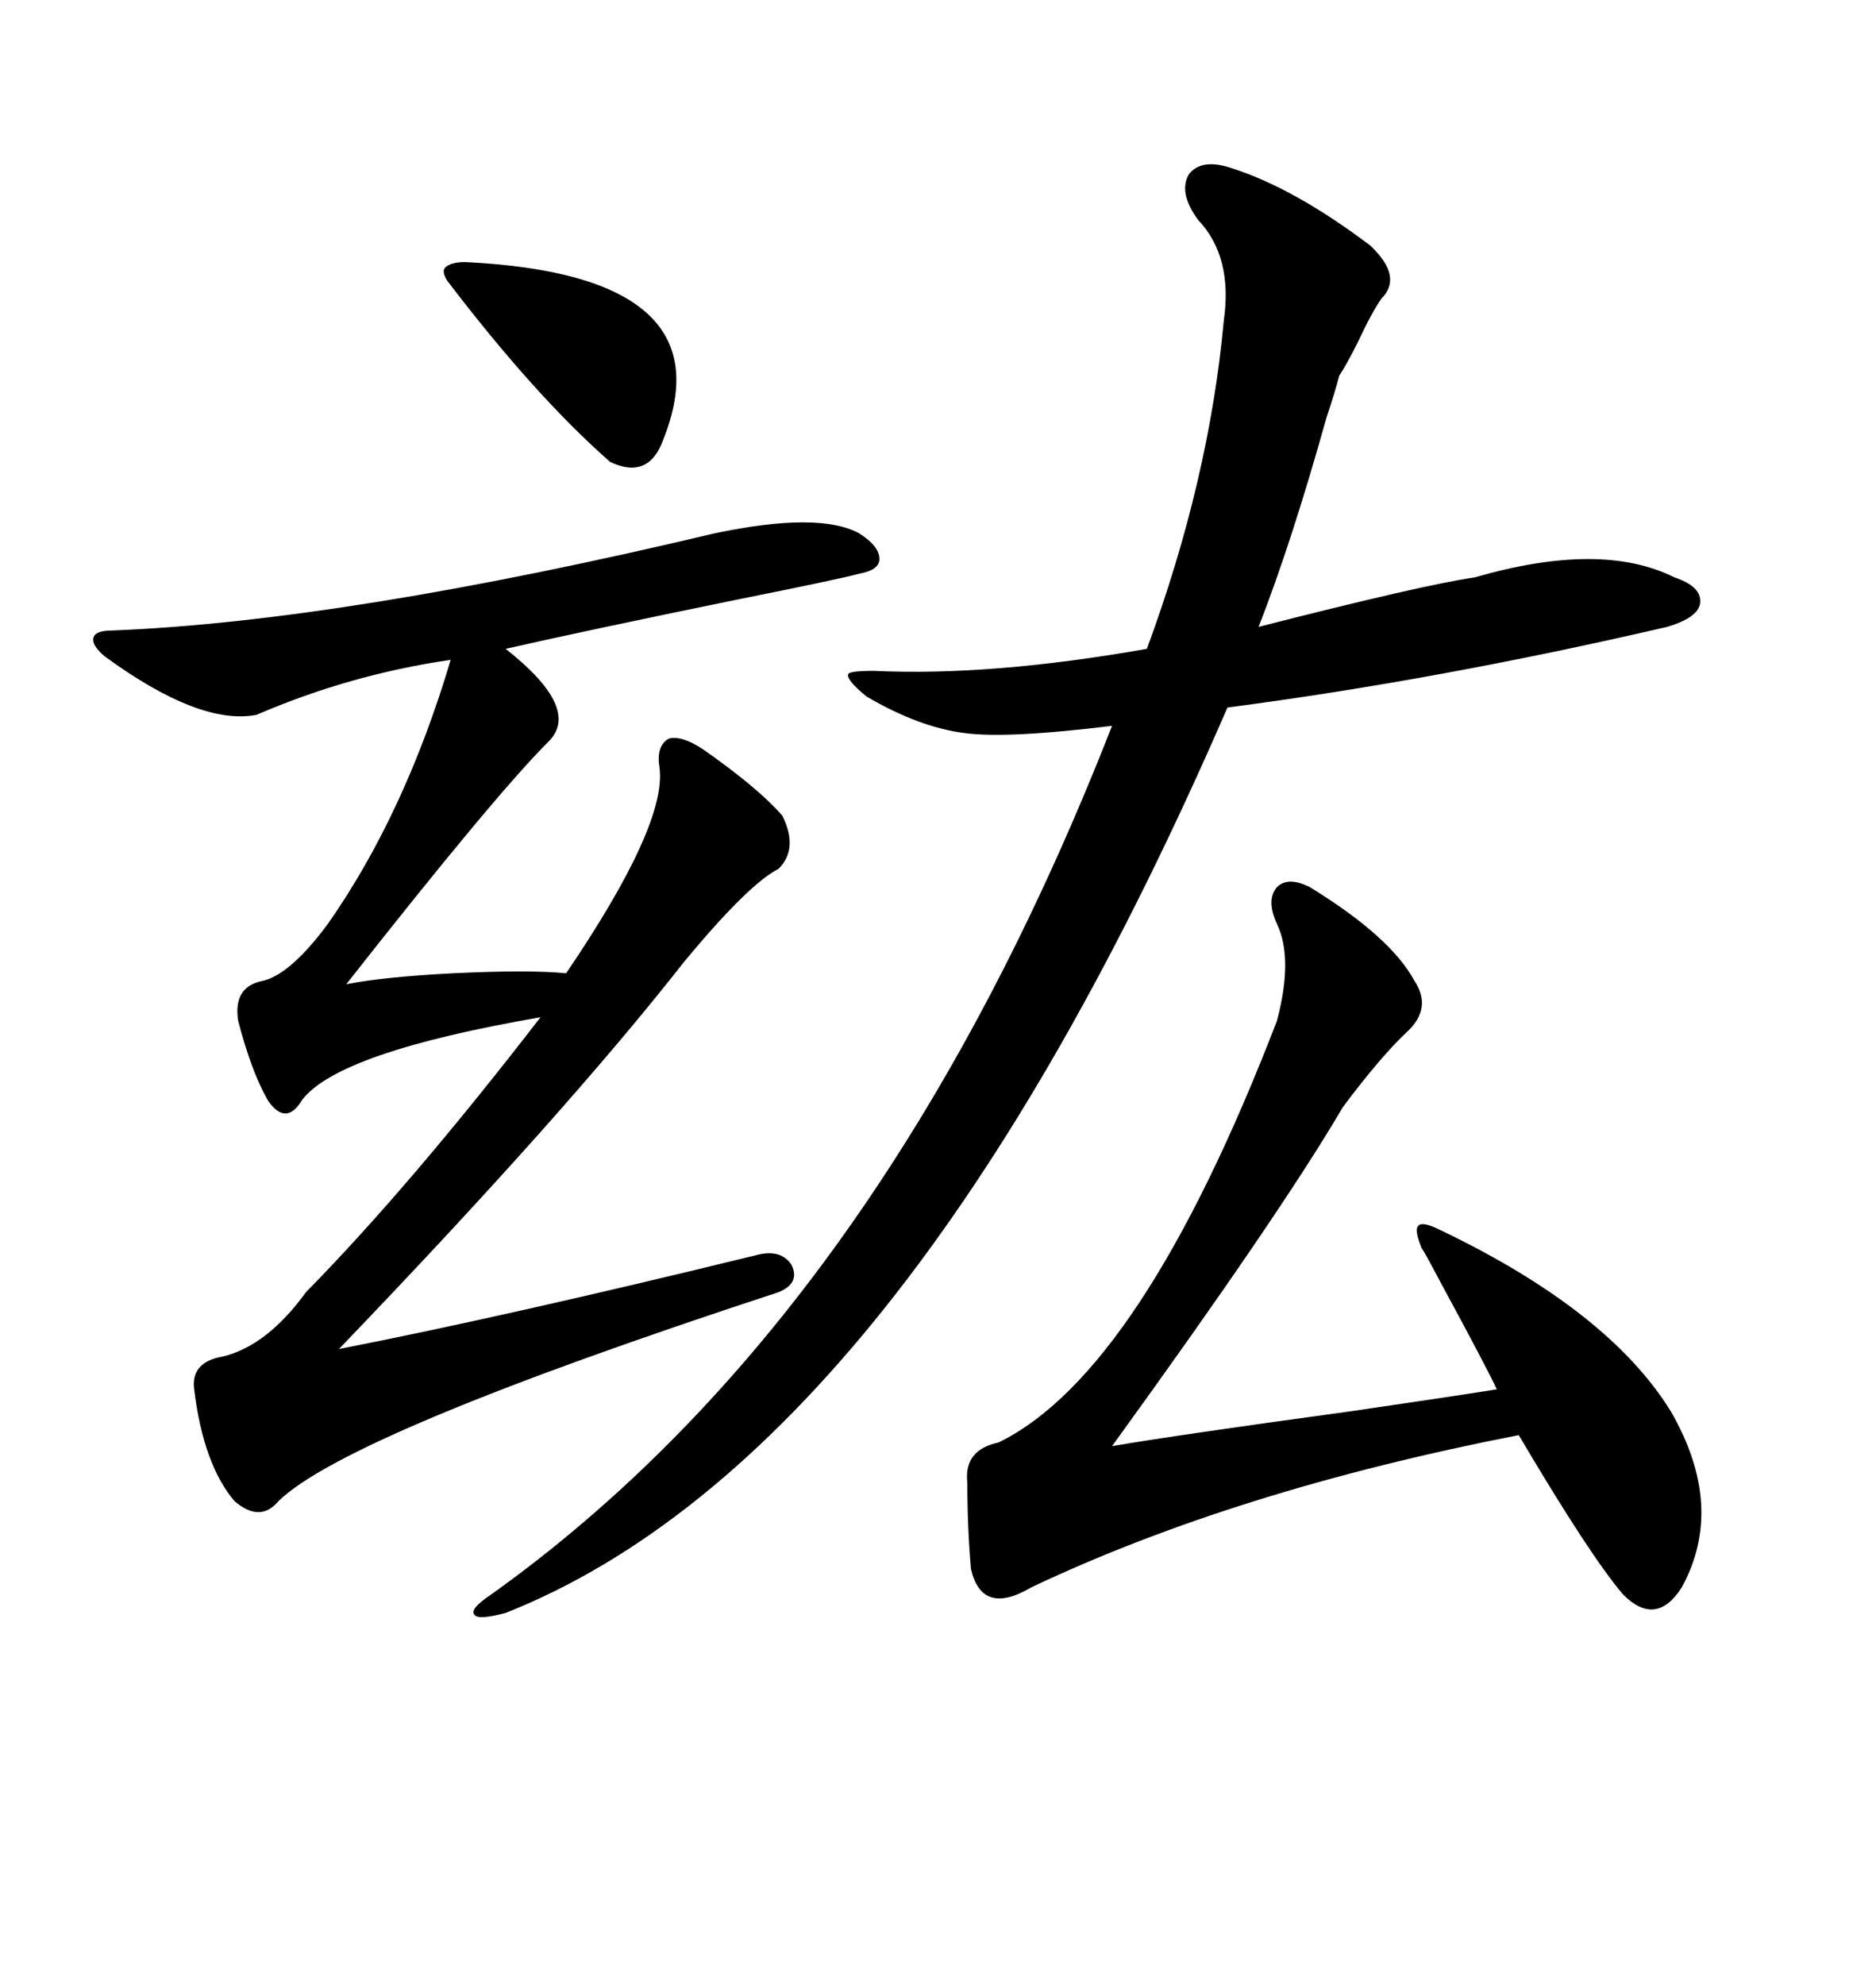 <svg xmlns="http://www.w3.org/2000/svg" xmlns:xlink="http://www.w3.org/1999/xlink" width="300" height="317.285"><path d="M114.26 85.25L114.26 85.25Q130.96 81.74 137.40 85.25L137.40 85.25Q140.63 87.30 140.63 89.36L140.63 89.36Q140.63 91.11 137.40 91.70L137.40 91.70Q134.18 92.58 118.07 95.80L118.07 95.80Q93.75 100.78 80.86 103.71L80.86 103.71Q93.16 113.38 87.60 118.65L87.60 118.65Q79.10 127.15 55.37 157.32L55.37 157.32Q61.23 156.15 72.36 155.57L72.36 155.57Q84.67 154.98 90.53 155.57L90.53 155.57Q106.64 131.84 105.47 122.75L105.47 122.75Q104.88 119.24 106.93 118.07L106.93 118.07Q108.98 117.48 112.50 119.82L112.50 119.82Q121.29 125.98 125.10 130.37L125.10 130.37Q127.73 135.64 124.51 138.87L124.51 138.87Q119.82 141.21 109.57 153.52L109.57 153.52Q90.53 177.83 54.20 215.63L54.20 215.63Q81.15 210.35 120.70 200.68L120.70 200.68Q124.80 199.51 126.56 202.15L126.56 202.15Q128.03 205.08 124.51 206.54L124.51 206.54Q55.66 229.10 44.53 239.94L44.53 239.94Q41.60 243.46 37.50 239.94L37.50 239.94Q32.52 234.08 31.05 222.07L31.05 222.07Q30.47 217.68 35.74 216.80L35.74 216.80Q42.77 215.04 48.93 206.54L48.93 206.54Q65.63 189.55 86.43 162.60L86.43 162.60Q54.20 168.16 48.34 175.78L48.34 175.78Q45.70 180.18 42.77 175.78L42.77 175.78Q40.14 171.09 38.09 163.18L38.09 163.18Q37.21 157.62 42.19 156.74L42.19 156.74Q46.58 155.57 52.44 147.66L52.44 147.66Q64.75 130.08 72.07 105.47L72.07 105.47Q55.96 107.81 41.02 114.26L41.02 114.26Q31.93 116.02 16.70 104.88L16.70 104.88Q14.65 103.13 14.94 101.95L14.94 101.95Q15.23 100.78 17.87 100.78L17.87 100.78Q55.08 99.32 114.26 85.25ZM197.17 26.95L197.17 26.95Q207.13 30.18 219.14 39.26L219.14 39.26Q224.41 44.24 220.90 47.75L220.90 47.75Q219.43 49.80 217.09 54.79L217.09 54.79Q215.33 58.30 214.16 60.06L214.16 60.06Q213.57 62.40 212.11 66.80L212.11 66.80Q206.54 86.72 201.27 100.20L201.27 100.20Q227.64 93.46 235.84 92.29L235.84 92.29Q256.05 86.43 267.77 92.29L267.77 92.29Q272.17 93.75 271.88 96.39L271.88 96.39Q271.58 98.73 266.60 100.20L266.60 100.20Q229.98 108.69 196.29 113.09L196.29 113.09Q144.43 232.62 80.86 257.81L80.86 257.81Q76.46 258.98 75.88 258.11L75.88 258.11Q75 257.23 78.52 254.88L78.52 254.88Q140.92 210.35 177.83 116.02L177.83 116.02Q161.13 118.07 154.39 117.19L154.39 117.19Q147.07 116.31 138.57 111.33L138.57 111.33Q135.35 108.69 135.64 107.81L135.64 107.81Q135.64 107.23 139.75 107.23L139.75 107.23Q158.50 108.11 183.40 103.71L183.40 103.71Q193.36 76.76 195.70 51.27L195.70 51.27Q197.17 41.02 191.60 35.16L191.60 35.16Q188.38 30.76 190.14 27.83L190.14 27.83Q192.19 25.20 197.17 26.95ZM209.47 141.80L209.47 141.80Q222.36 149.71 226.17 156.74L226.17 156.74Q229.10 161.13 225 164.94L225 164.94Q220.90 168.75 214.75 176.95L214.75 176.95Q204.79 193.95 177.83 231.15L177.83 231.15Q188.09 229.39 215.92 225.59L215.92 225.59Q232.03 223.24 239.36 222.07L239.36 222.07Q237.89 218.85 230.27 204.79L230.27 204.79Q227.64 199.80 227.34 199.51L227.34 199.51Q226.17 196.58 226.76 196.00L226.76 196.00Q227.34 195.12 230.27 196.58L230.27 196.58Q257.23 209.47 267.19 225.59L267.19 225.59Q275.98 240.82 268.95 253.71L268.95 253.71Q264.84 260.16 259.57 254.88L259.57 254.88Q254.30 248.73 242.87 229.39L242.87 229.39Q197.75 238.18 164.94 253.71L164.94 253.71Q157.03 258.40 155.27 250.78L155.27 250.78Q154.69 244.04 154.69 237.01L154.69 237.01Q154.10 231.74 159.67 230.57L159.67 230.57Q182.52 219.43 204.20 163.18L204.20 163.18Q206.84 153.22 204.20 147.66L204.20 147.66Q202.44 143.85 204.20 141.80L204.20 141.80Q205.96 140.04 209.47 141.80ZM71.48 44.82L71.48 44.82Q70.61 43.36 71.19 42.77L71.19 42.77Q72.07 41.89 74.41 41.89L74.41 41.89Q116.60 43.95 106.05 70.31L106.05 70.31Q103.71 76.76 97.56 73.83L97.56 73.83Q85.55 63.28 71.48 44.82Z"/></svg>
